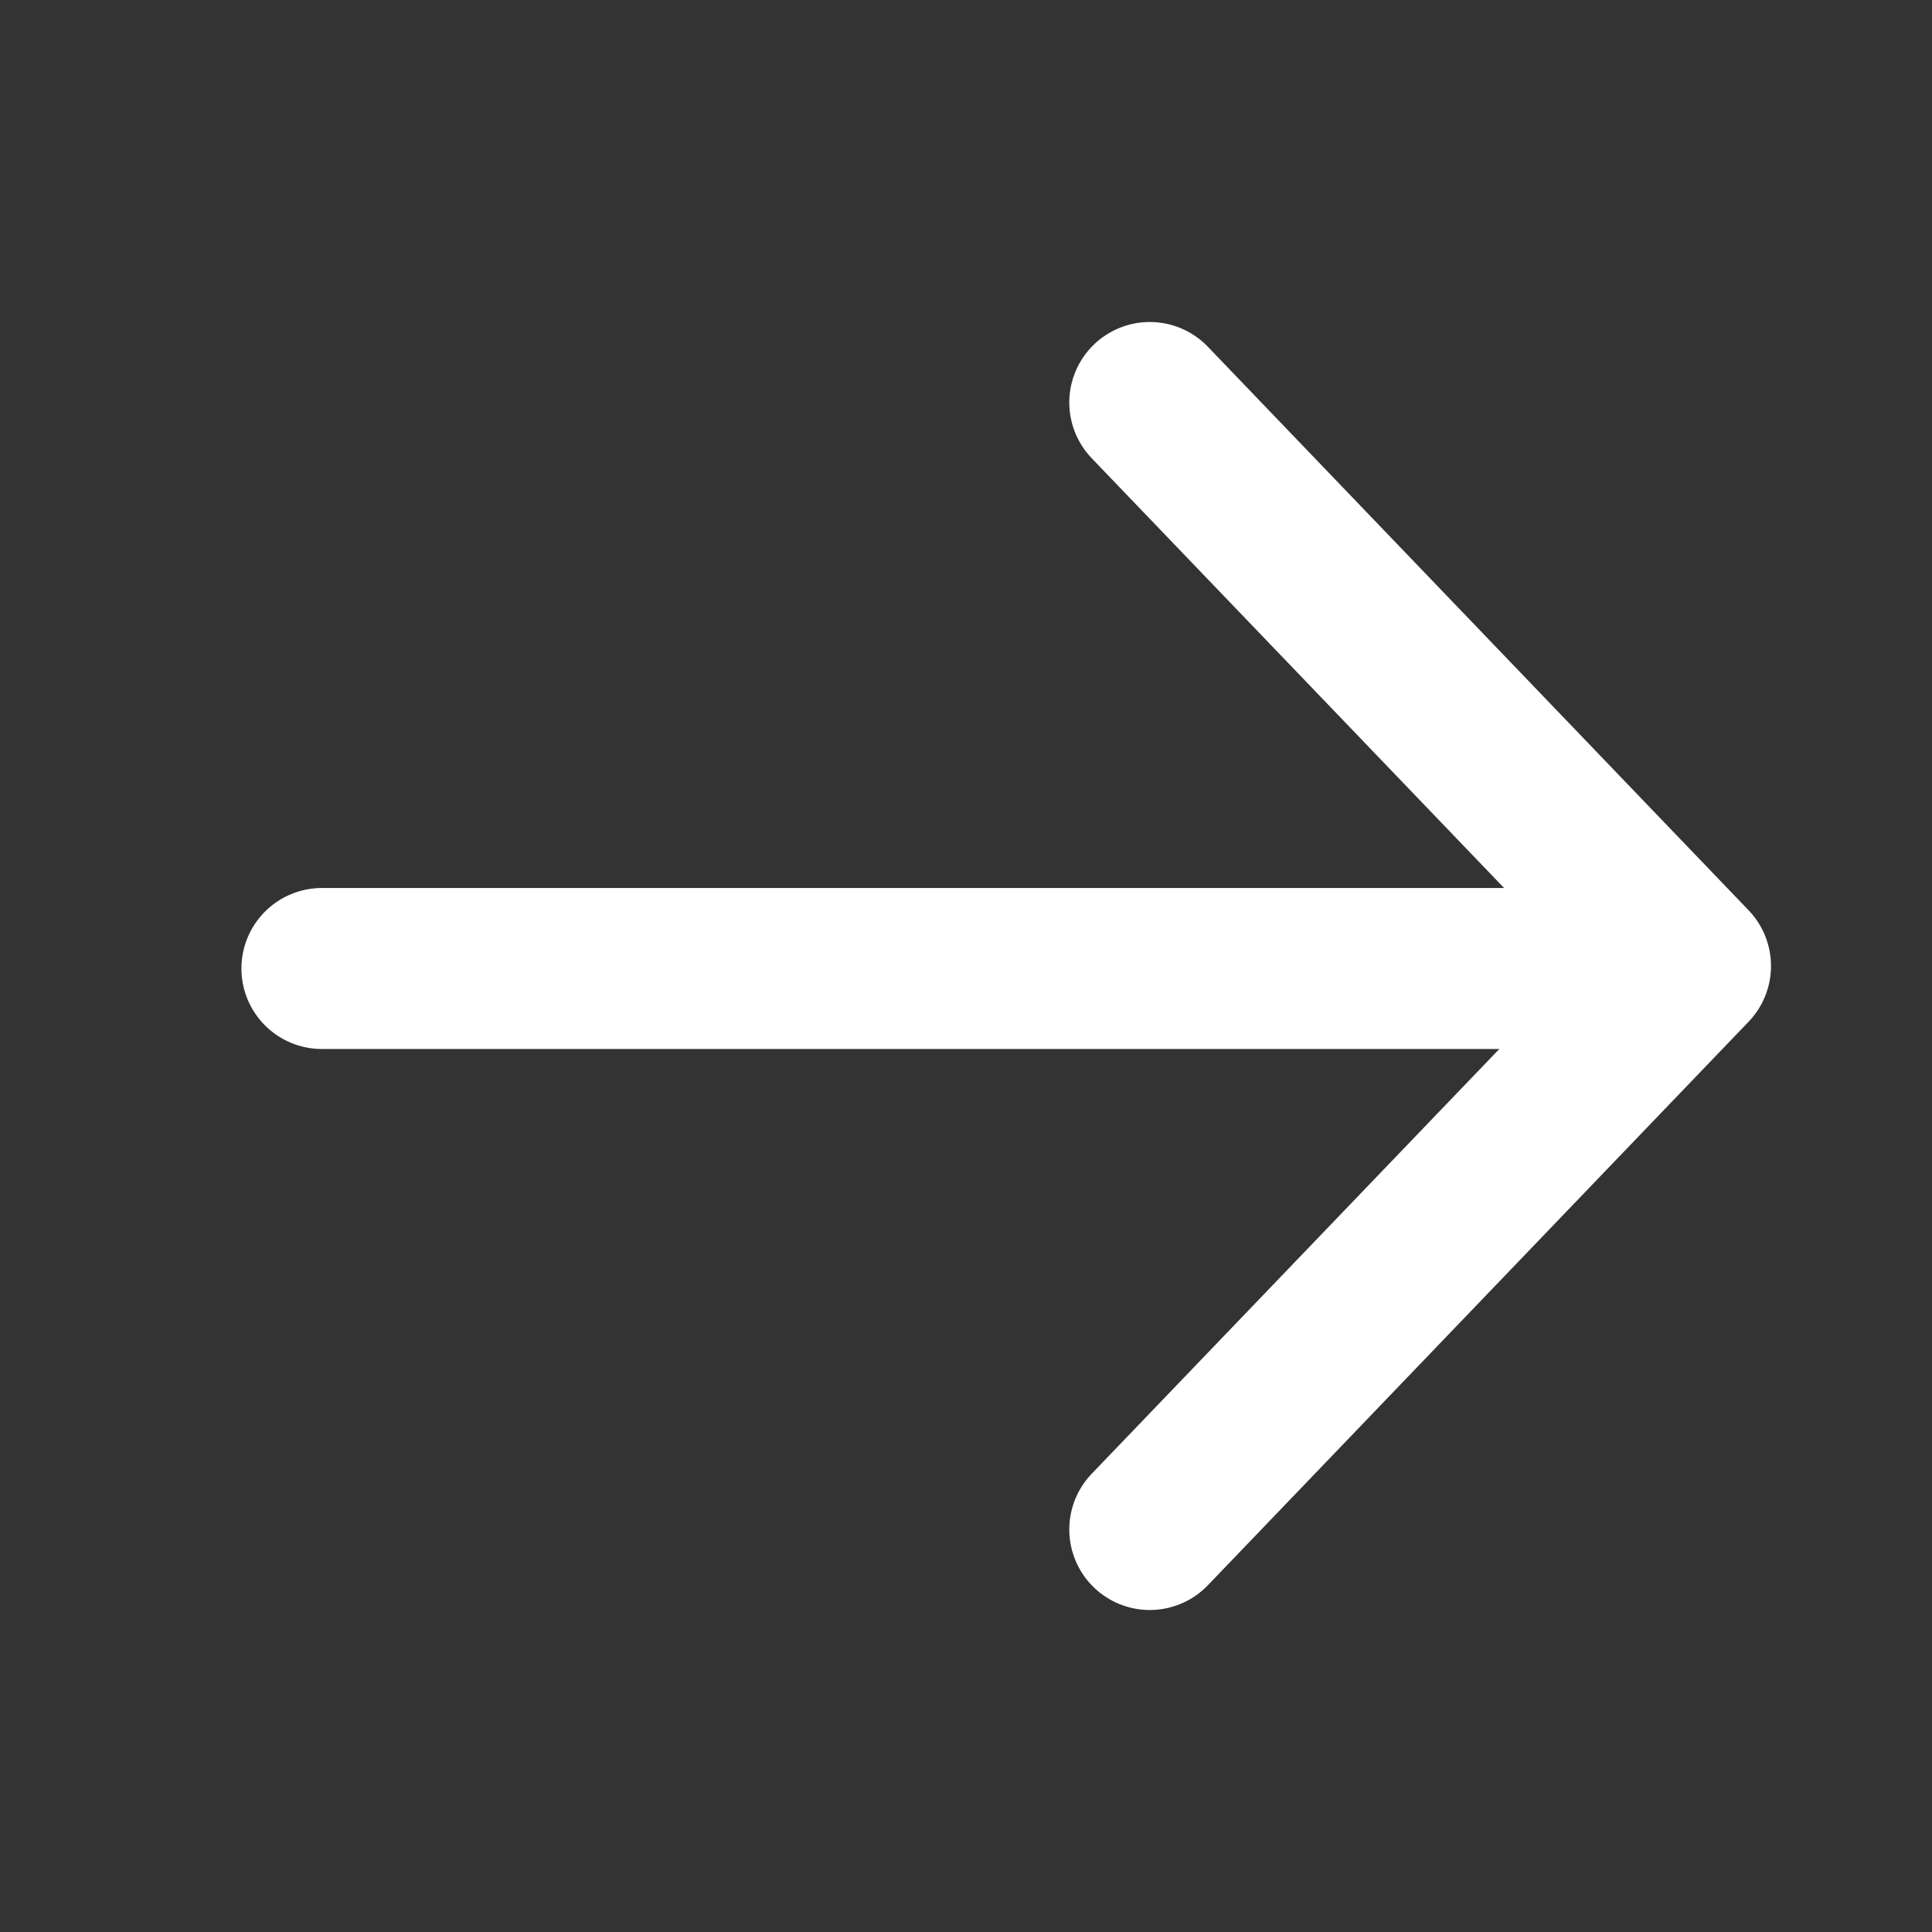 <svg width="24" height="24" viewBox="0 0 24 24" fill="none" xmlns="http://www.w3.org/2000/svg">
<rect x="0" y="0" width="24" height="24" fill="#333333" stroke="none"/>
<path d="M14.283 5L21 12L14.283 19" stroke="white" stroke-width="2" stroke-linecap="round" stroke-linejoin="round"/>
<line x1="19.732" y1="12.031" x2="3.999" y2="12.031" stroke="white" stroke-width="2" stroke-linecap="round"/>
</svg>
